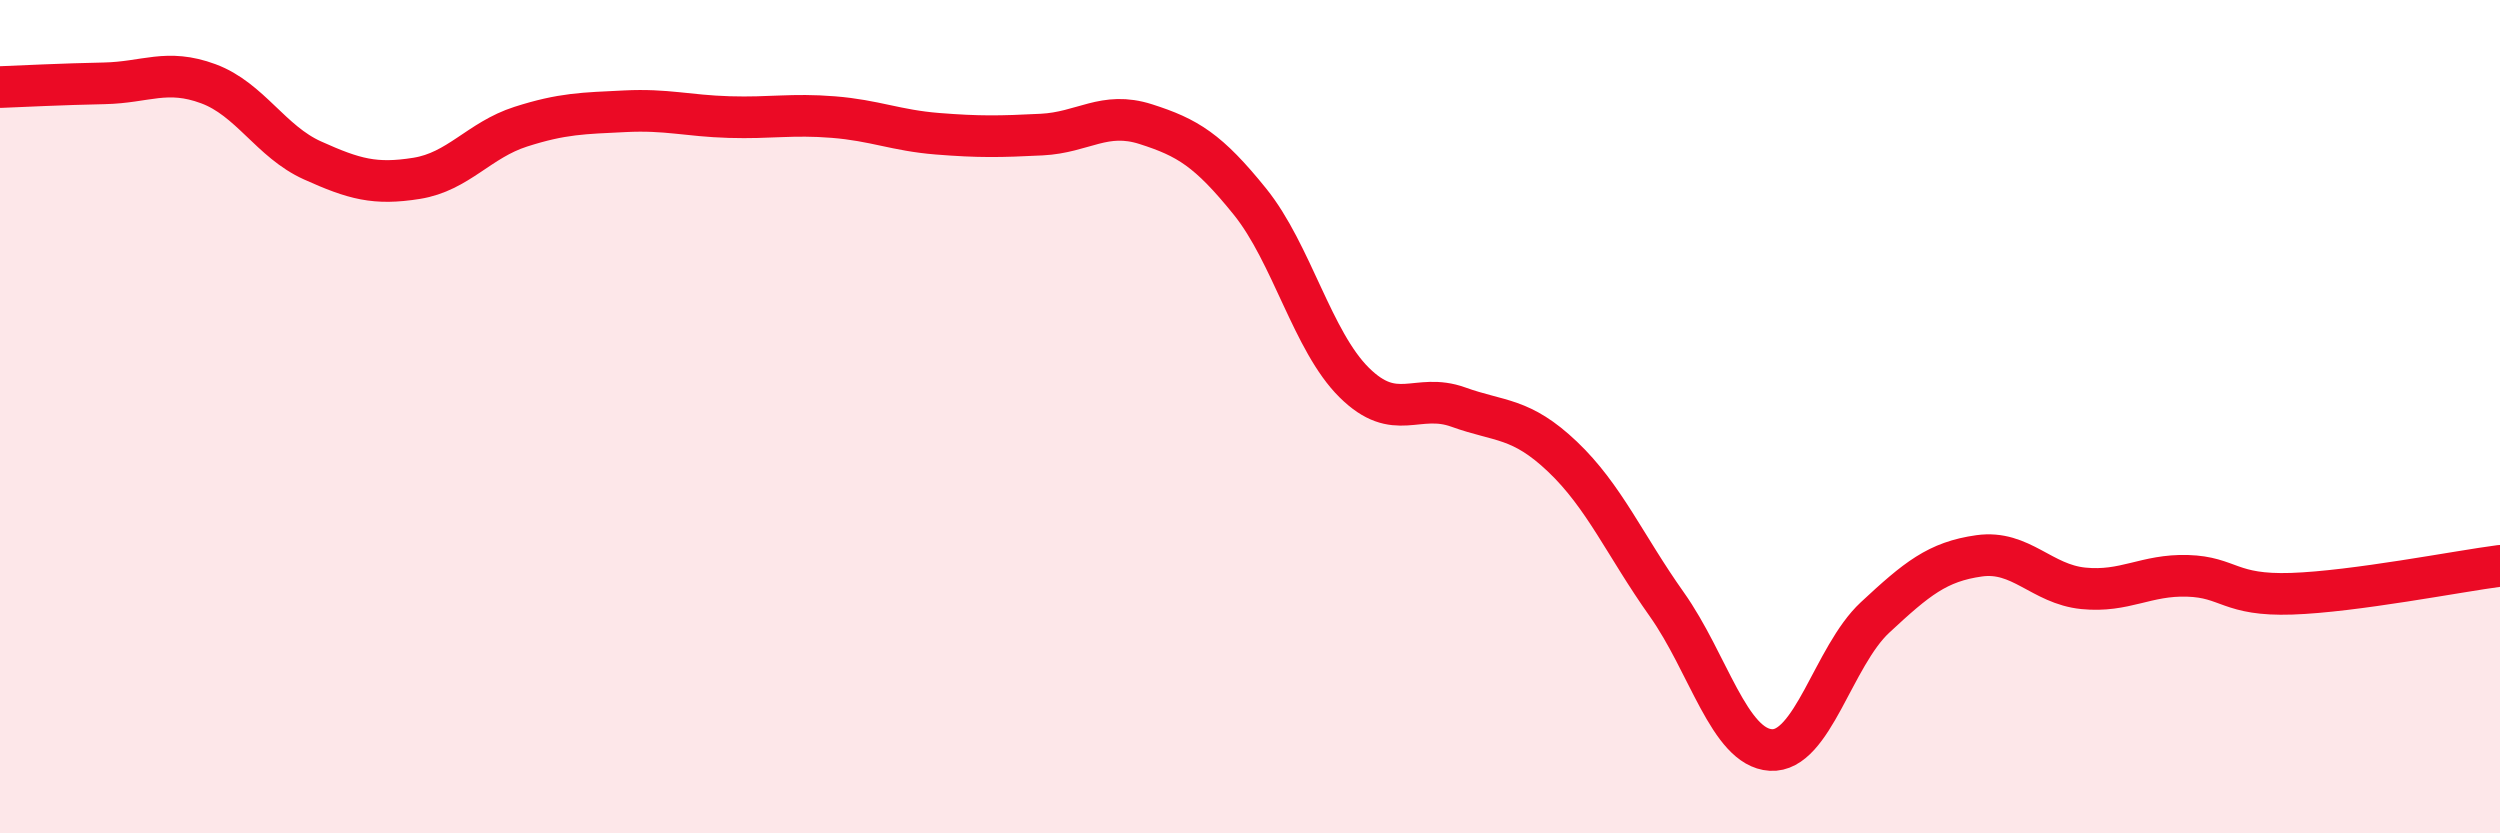 
    <svg width="60" height="20" viewBox="0 0 60 20" xmlns="http://www.w3.org/2000/svg">
      <path
        d="M 0,2.09 C 0.5,2.07 1.5,2.02 2.5,2 C 3.5,1.98 4,1.64 5,2.01 C 6,2.38 6.5,3.4 7.5,3.85 C 8.5,4.3 9,4.44 10,4.28 C 11,4.12 11.5,3.36 12.5,3.04 C 13.5,2.72 14,2.72 15,2.67 C 16,2.62 16.5,2.78 17.5,2.81 C 18.5,2.84 19,2.73 20,2.81 C 21,2.89 21.5,3.13 22.5,3.21 C 23.5,3.29 24,3.28 25,3.23 C 26,3.18 26.5,2.66 27.5,2.98 C 28.5,3.3 29,3.6 30,4.84 C 31,6.08 31.5,8.19 32.5,9.18 C 33.5,10.17 34,9.41 35,9.77 C 36,10.13 36.5,10.01 37.5,10.96 C 38.5,11.91 39,13.09 40,14.5 C 41,15.91 41.5,17.94 42.5,18 C 43.5,18.06 44,15.75 45,14.82 C 46,13.89 46.5,13.48 47.5,13.34 C 48.5,13.2 49,14.02 50,14.12 C 51,14.22 51.5,13.79 52.5,13.82 C 53.5,13.85 53.5,14.3 55,14.25 C 56.5,14.2 59,13.71 60,13.58L60 20L0 20Z"
        fill="#EB0A25"
        opacity="0.1"
        stroke-linecap="round"
        stroke-linejoin="round"
      />
      <path
        d="M 0,2.09 C 0.5,2.07 1.5,2.02 2.5,2 C 3.5,1.98 4,1.64 5,2.01 C 6,2.38 6.5,3.4 7.5,3.85 C 8.5,4.3 9,4.44 10,4.28 C 11,4.12 11.5,3.36 12.5,3.04 C 13.5,2.72 14,2.72 15,2.67 C 16,2.62 16.5,2.78 17.5,2.81 C 18.5,2.84 19,2.73 20,2.81 C 21,2.89 21.5,3.13 22.5,3.21 C 23.5,3.29 24,3.28 25,3.23 C 26,3.18 26.5,2.66 27.5,2.98 C 28.5,3.3 29,3.6 30,4.84 C 31,6.08 31.5,8.19 32.5,9.18 C 33.5,10.17 34,9.41 35,9.77 C 36,10.13 36.5,10.01 37.5,10.96 C 38.5,11.91 39,13.09 40,14.5 C 41,15.91 41.5,17.94 42.5,18 C 43.5,18.06 44,15.75 45,14.82 C 46,13.89 46.5,13.48 47.5,13.34 C 48.5,13.2 49,14.02 50,14.12 C 51,14.22 51.5,13.79 52.5,13.82 C 53.5,13.85 53.5,14.3 55,14.25 C 56.5,14.2 59,13.71 60,13.58"
        stroke="#EB0A25"
        stroke-width="1"
        fill="none"
        stroke-linecap="round"
        stroke-linejoin="round"
      />
    </svg>
  